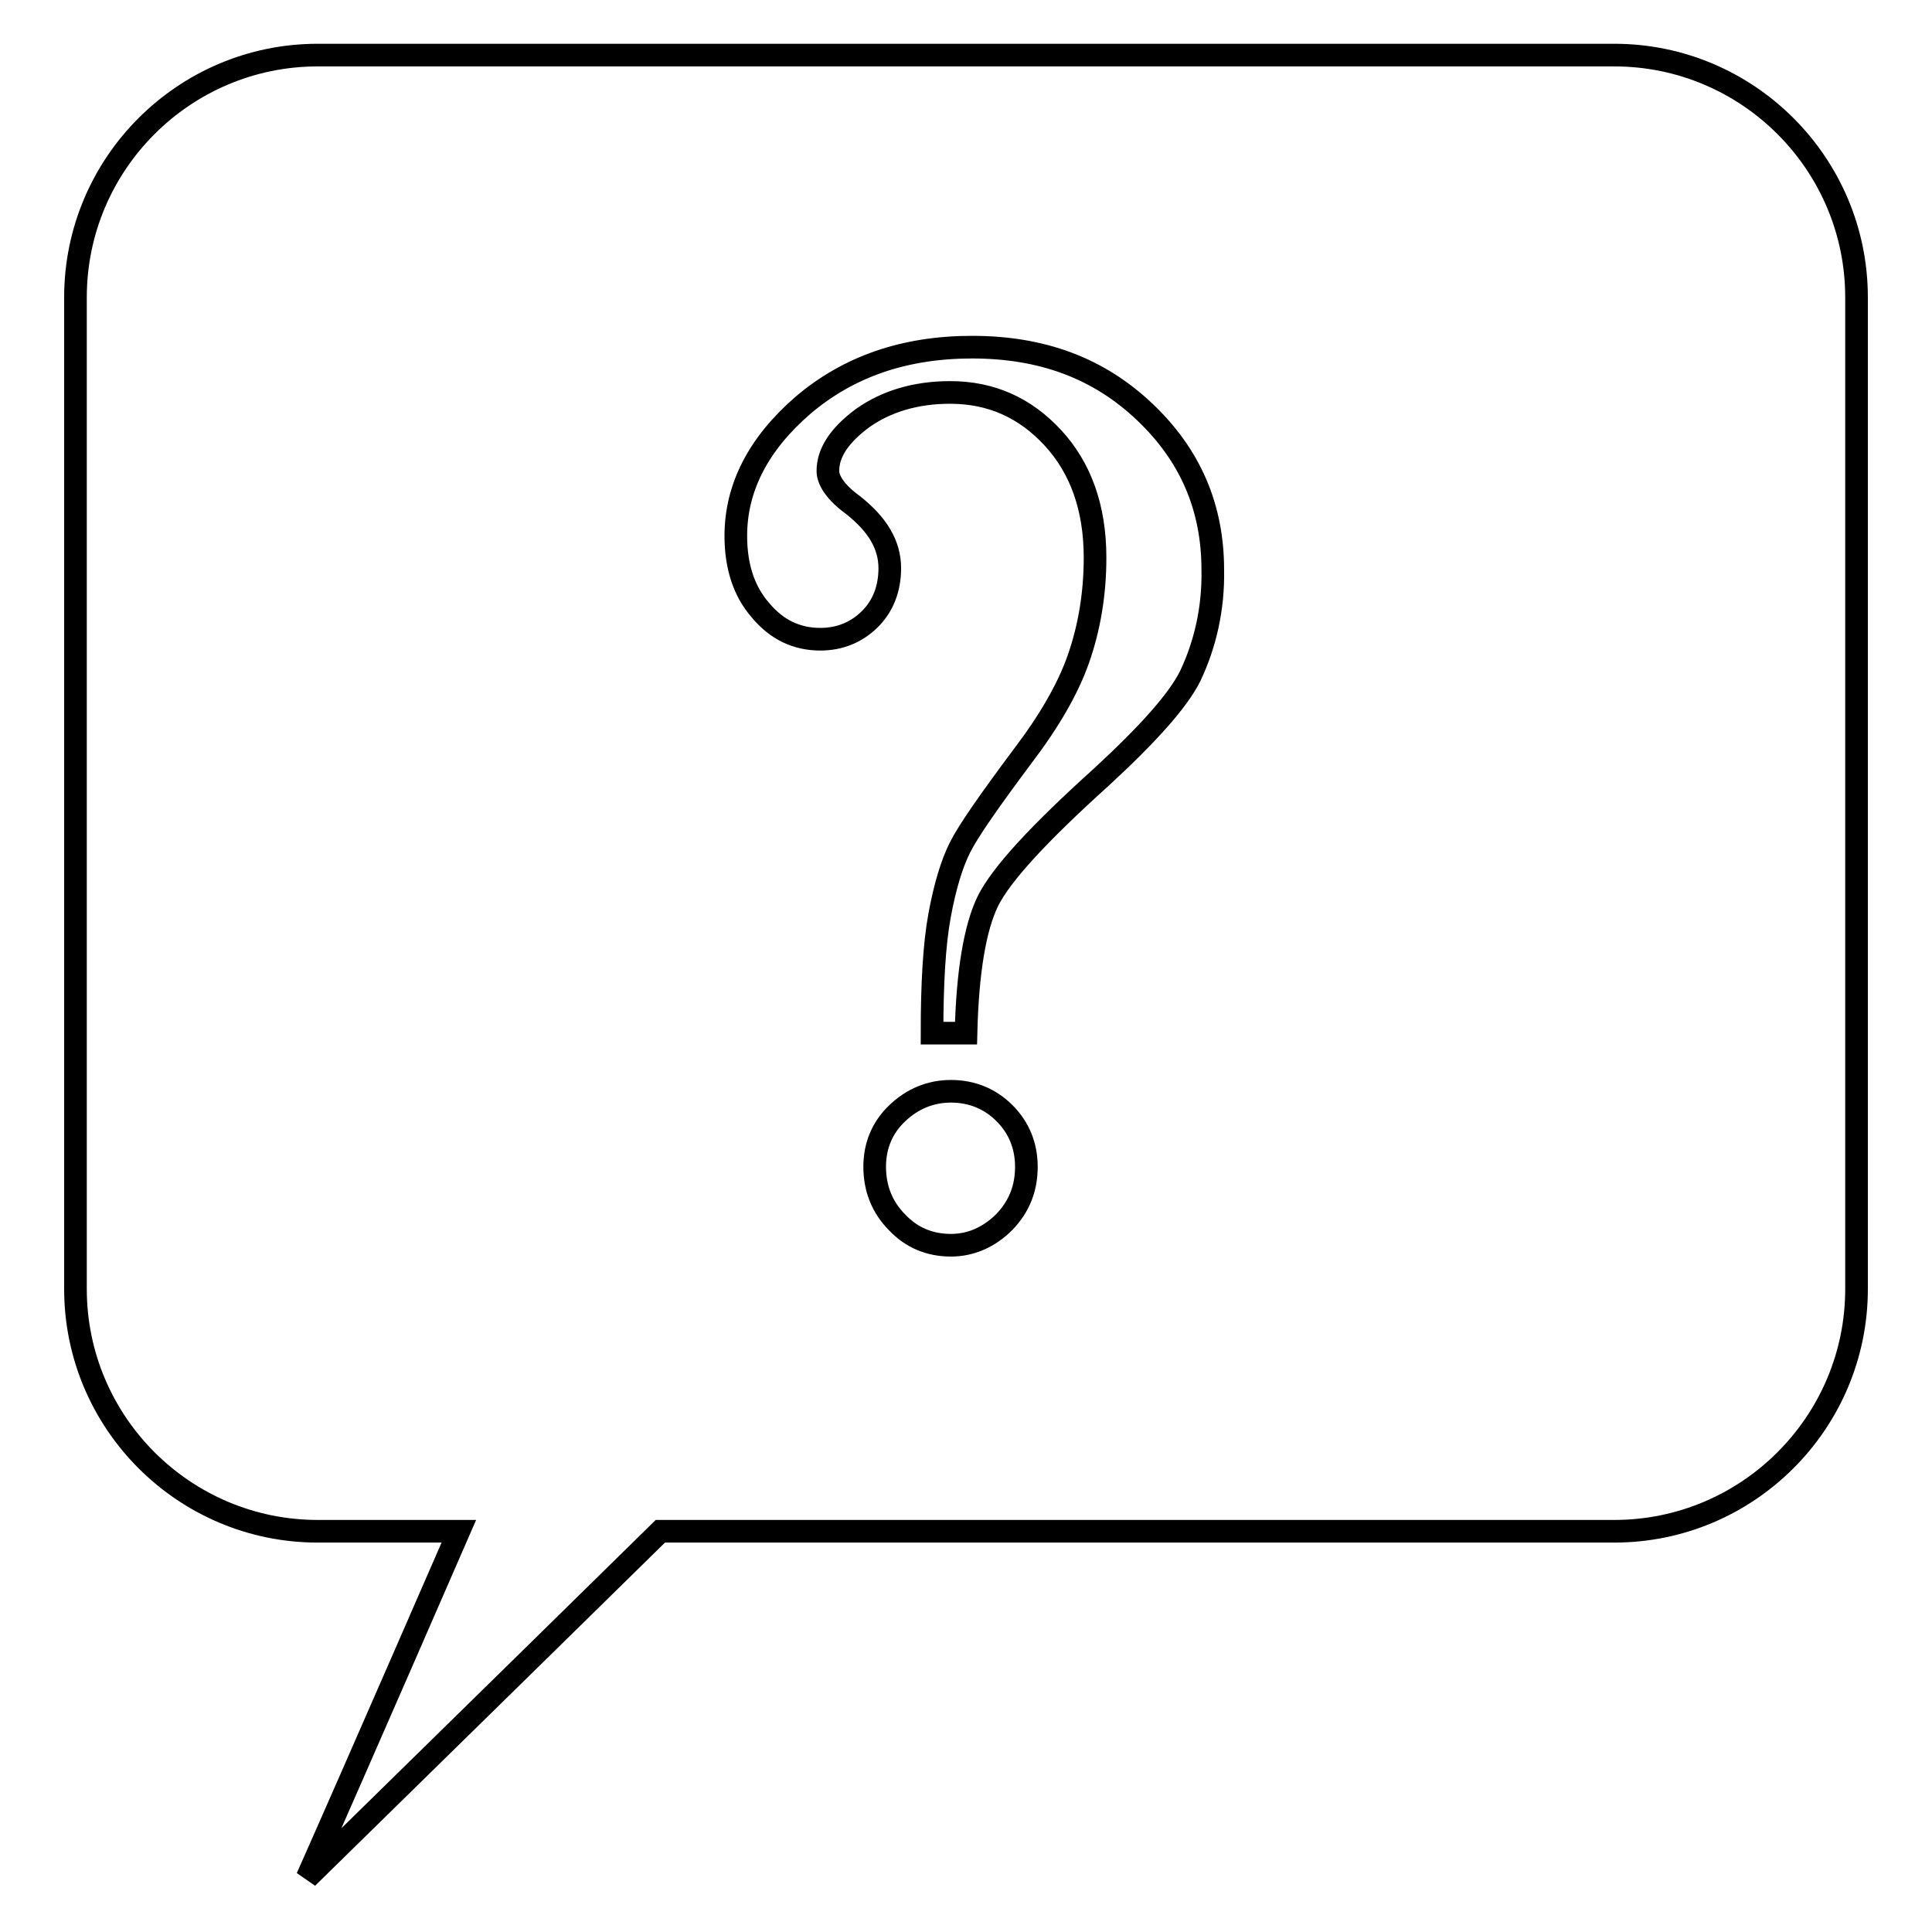 <?xml version="1.0" encoding="utf-8"?>
<!-- Svg Vector Icons : http://www.onlinewebfonts.com/icon -->
<!DOCTYPE svg PUBLIC "-//W3C//DTD SVG 1.1//EN" "http://www.w3.org/Graphics/SVG/1.1/DTD/svg11.dtd">
<svg version="1.1" xmlns="http://www.w3.org/2000/svg" xmlns:xlink="http://www.w3.org/1999/xlink" x="0px" y="0px" viewBox="0 0 256 256" enable-background="new 0 0 256 256" xml:space="preserve">
<g><g><g><g><g><path stroke-width="3" fill-opacity="0" stroke="#000000"  d="M213.9,7.3H42.1C24.4,7.3,10,21.7,10,39.4v131.4c0,17.7,14.4,32.1,32.1,32.1h18.7c0,0-13.7,31.5-20.1,45.9c18.9-18.5,46.8-45.9,46.8-45.9h126.4c17.7,0,32.1-14.4,32.1-32.1V39.4C246,21.7,231.6,7.3,213.9,7.3z M133.1,161.9c-2,2-4.4,3.1-7.1,3.1c-2.8,0-5.2-1-7.1-3c-2-2-3-4.5-3-7.4c0-2.8,1-5.2,3-7.1c2-1.9,4.4-2.9,7.1-2.9c2.8,0,5.2,1,7.1,2.9c1.9,1.9,2.9,4.3,2.9,7.1C136,157.4,135.1,159.8,133.1,161.9z M157.7,89.6c-1.6,3.2-5.5,7.6-11.8,13.4c-8.2,7.4-13.2,12.8-15,16.4c-1.7,3.5-2.7,9.3-2.9,17.5h-4.5c0-6.6,0.3-11.8,1-15.6c0.7-3.8,1.6-6.8,2.7-9c1.1-2.2,3.9-6.2,8.3-12.1c3.5-4.6,6-8.9,7.4-12.9c1.4-4,2.2-8.5,2.2-13.4c0-6.6-1.9-11.9-5.6-15.9c-3.7-4-8.2-6-13.6-6c-4.6,0-8.5,1.2-11.6,3.4c-3.1,2.3-4.6,4.6-4.6,7c0,1.3,1.1,2.9,3.3,4.5c3.3,2.6,4.9,5.3,4.9,8.4c0,2.7-0.9,5-2.6,6.7c-1.7,1.7-3.9,2.7-6.6,2.7c-3.2,0-5.8-1.3-7.9-3.8c-2.2-2.5-3.3-5.8-3.3-9.9c0-6.4,3-12.2,8.9-17.3c6-5.1,13.4-7.7,22.4-7.7c9.3,0,16.8,2.8,22.9,8.6c6,5.7,9,12.6,9,20.9C160.8,80.6,159.7,85.4,157.7,89.6z"/></g></g><g></g><g></g><g></g><g></g><g></g><g></g><g></g><g></g><g></g><g></g><g></g><g></g><g></g><g></g><g></g></g><g></g><g></g><g></g><g></g><g></g><g></g><g></g><g></g><g></g><g></g><g></g><g></g><g></g><g></g><g></g></g></g>
</svg>